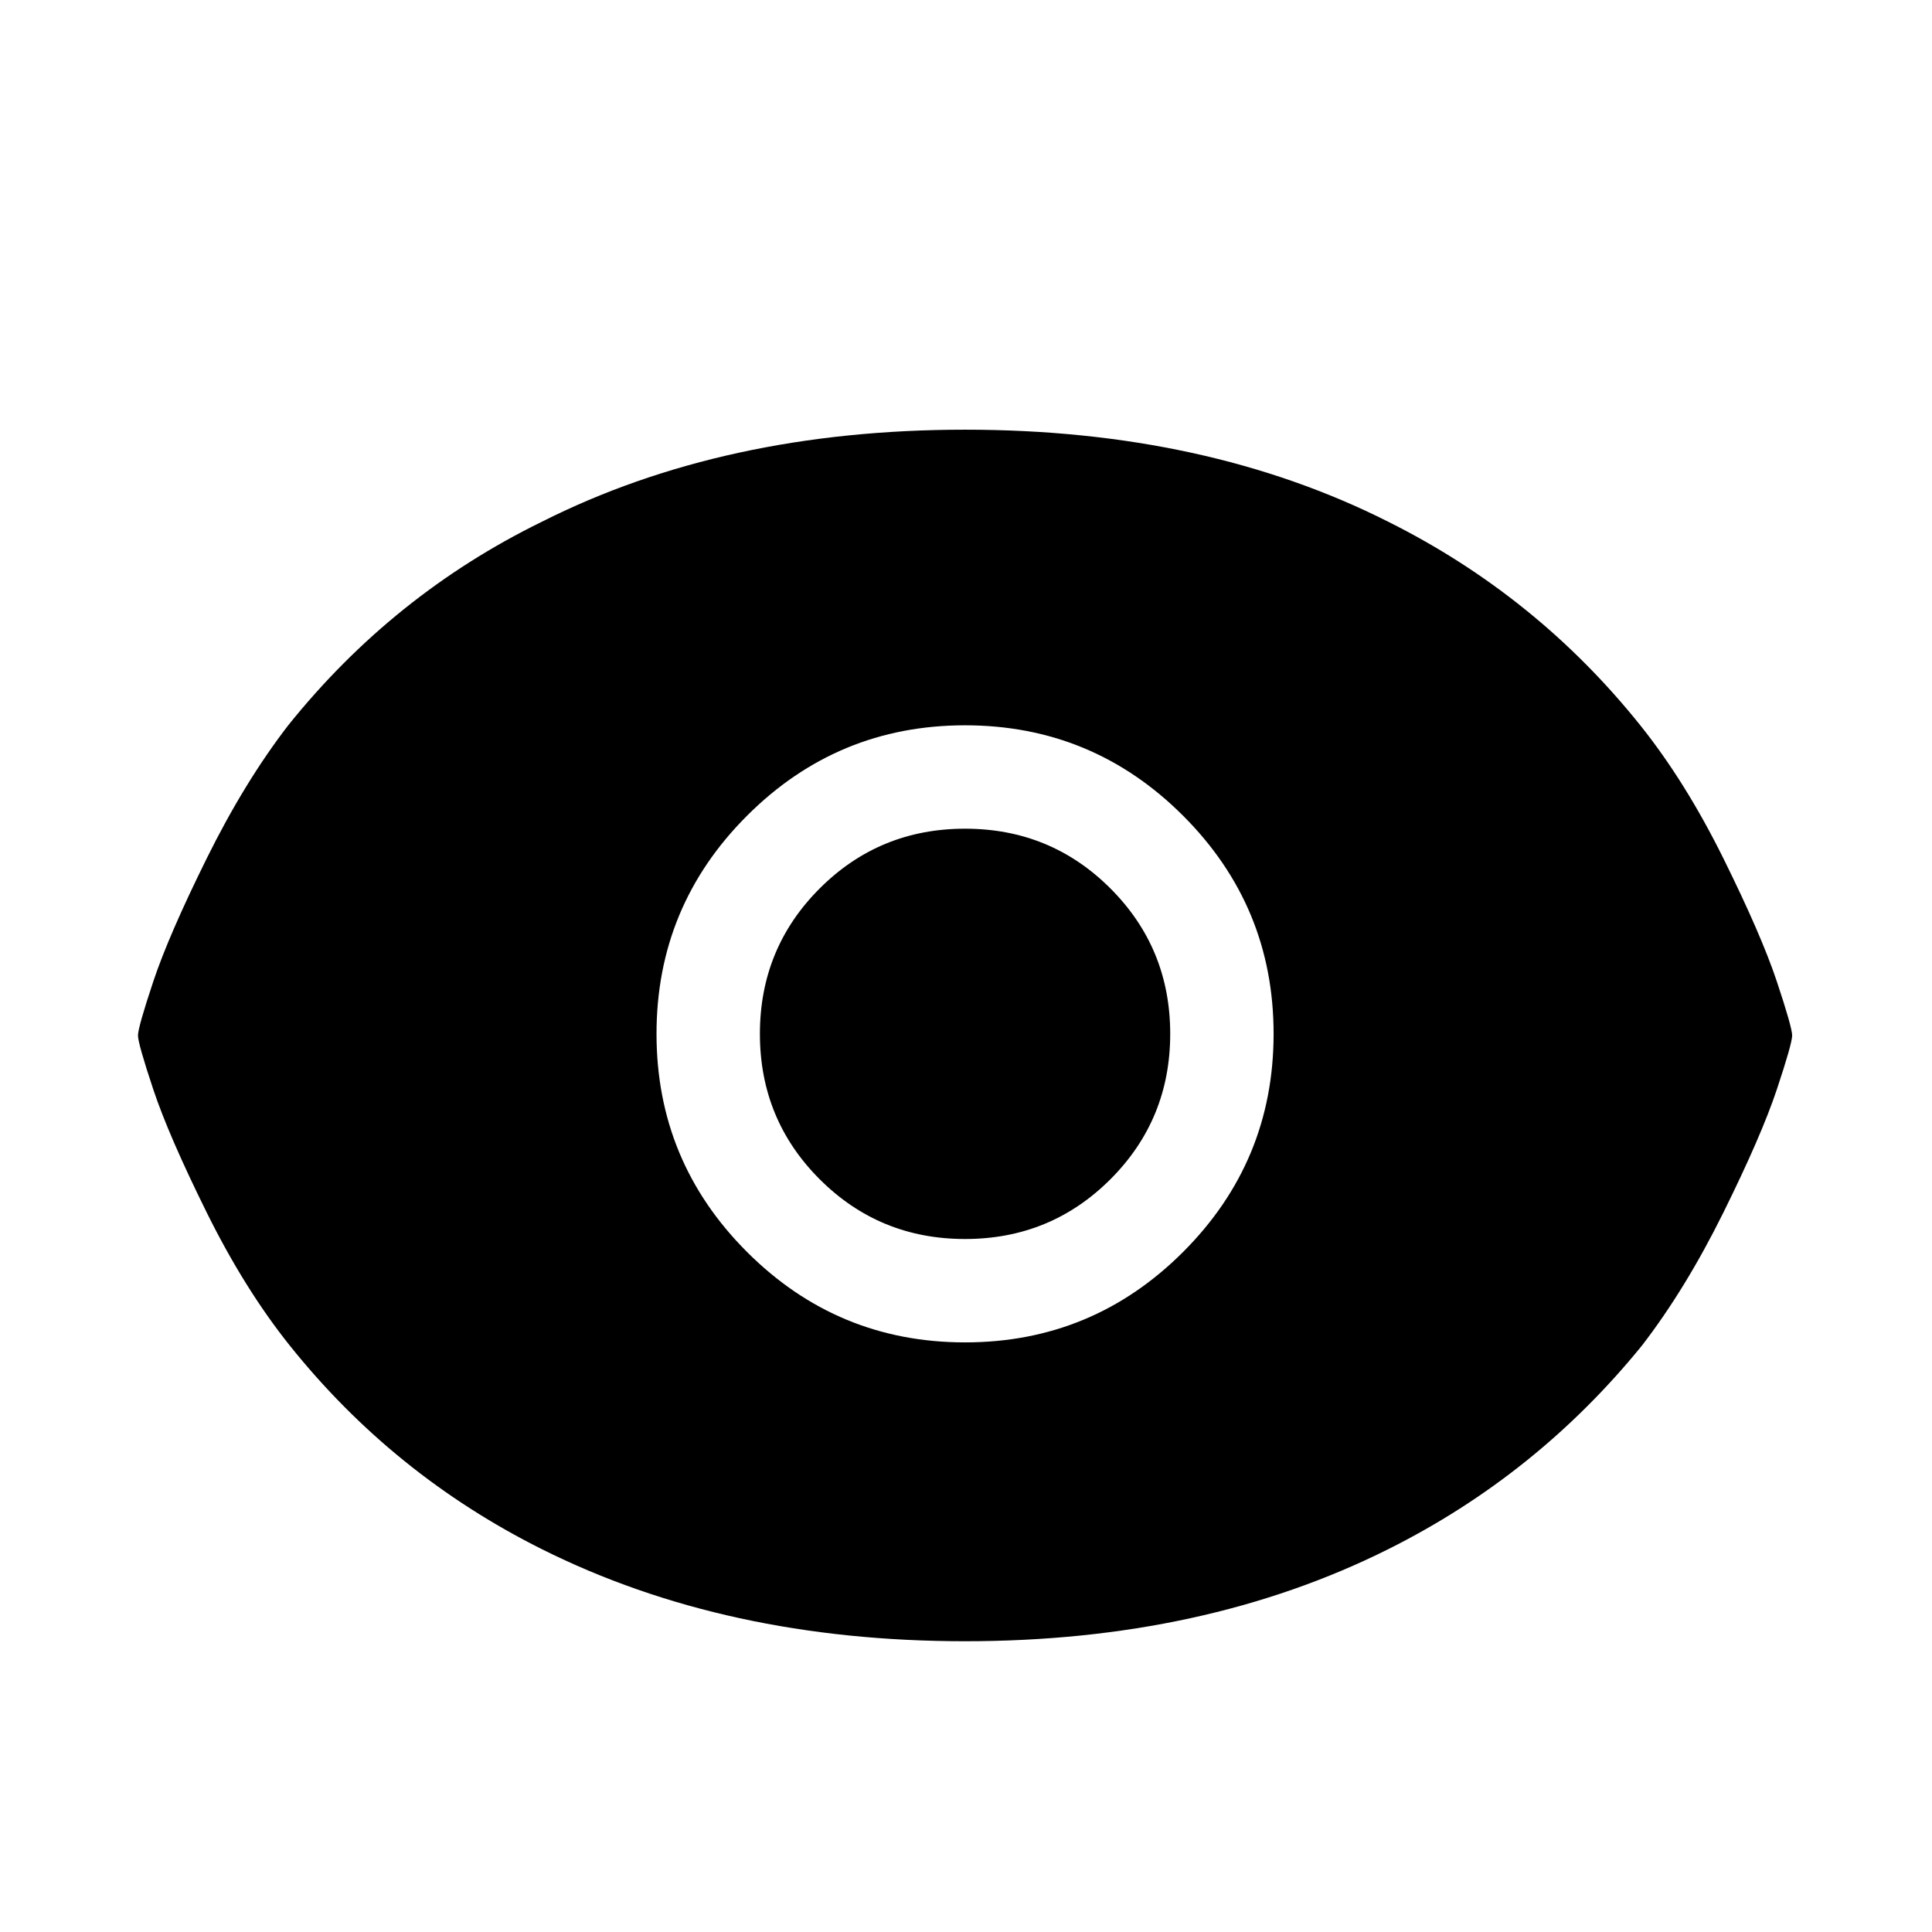 <svg viewBox="0 0 1196 1196" xmlns="http://www.w3.org/2000/svg"><path d="M1015.417 449q-64-80-156-126-113-57-262-57t-262 57q-92 45-157 126-27 35-50.5 82.5t-33 76-9.5 33.5 9.5 33.5 33 76 51.5 82.5q64 80 156 126 114 57 262 57t262-57q92-46 157-126 27-35 50.5-82.5t33-76 9.5-33.5-9.5-33.5-33-76-51.5-82.5zm-418 382q-79 0-135-56t-56-135 56-135 135-56 135 56 56 135-56 135-135 56zm0-318q-53 0-90 37t-37 90 37 90 90 37 90-37 37-90-37-90-90-37z"/></svg>